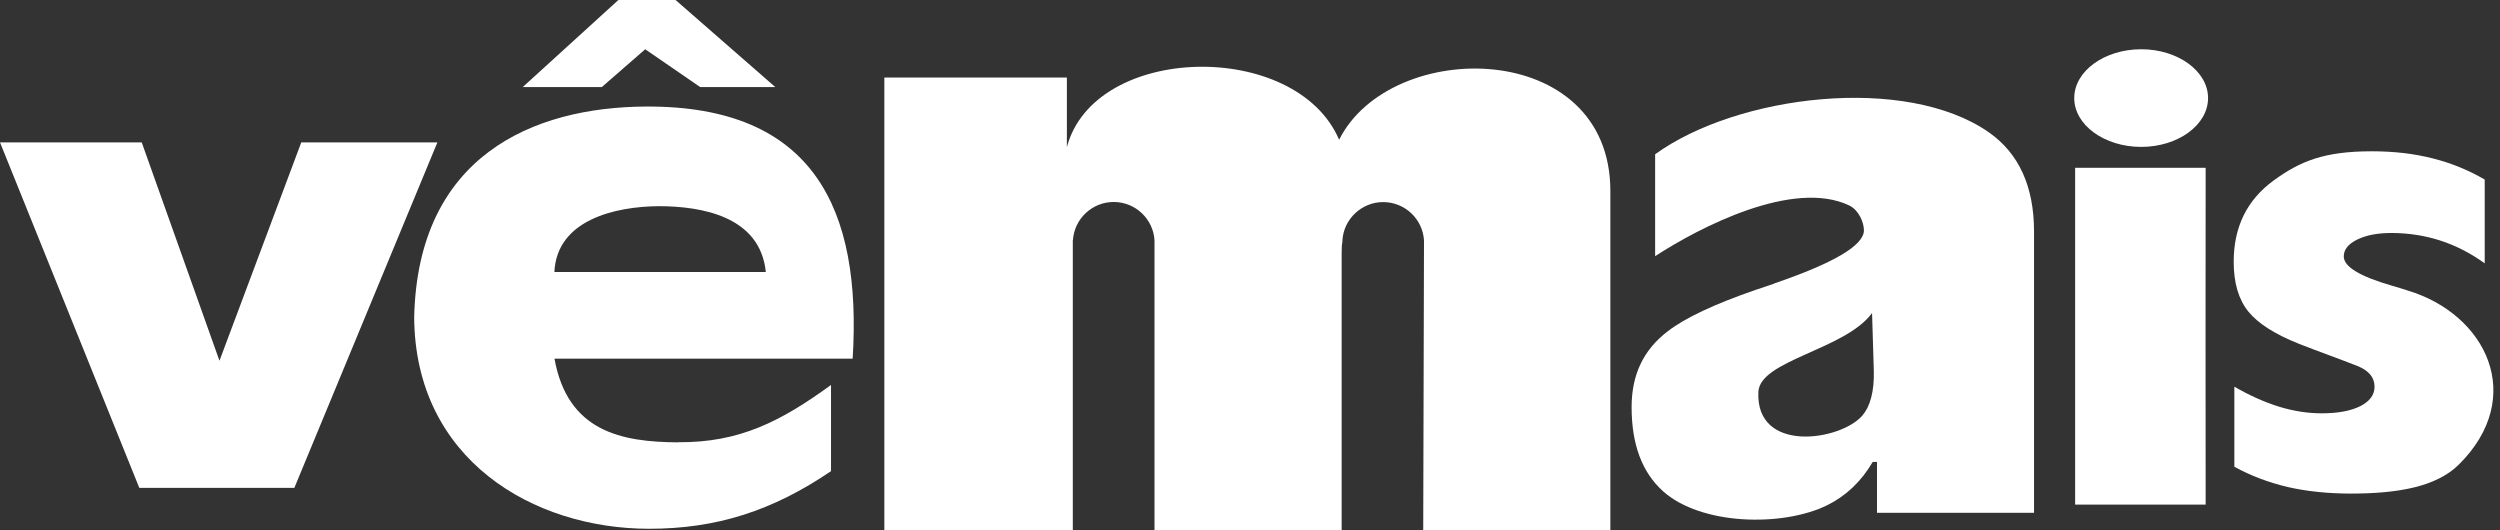 <svg xmlns="http://www.w3.org/2000/svg" width="165" height="35" viewBox="0 0 165 35" fill="none"><rect x="0" y="0" width="165" height="35" fill="#333333" stroke="none"/><g clip-path="url(#clip0_196_225)"><path fill-rule="evenodd" clip-rule="evenodd" d="M123.556 20.66C121.771 23.091 116.154 23.766 116.053 25.863C115.857 29.949 121.474 29.1 122.918 27.424C123.418 26.843 123.709 25.856 123.672 24.477L123.556 20.653V20.66ZM123.883 33.839V30.486H123.6C122.852 31.763 121.851 32.721 120.61 33.338C117.657 34.797 112.25 34.673 109.747 32.409C108.382 31.175 107.686 29.339 107.686 26.872C107.686 24.797 108.418 23.12 110.08 21.858C111.205 20.987 113.143 20.072 115.9 19.122C116.423 18.948 116.815 18.81 117.069 18.73L117.098 18.708C121.045 17.358 123.019 16.19 123.019 15.203C123.019 14.695 122.693 13.875 122.054 13.563C118.375 11.8 112.199 14.978 109.239 16.908V10.181C114.667 6.255 125.784 4.905 131.27 8.737C133.252 10.13 134.246 12.315 134.246 15.283V33.846H123.883V33.839Z" fill="white"></path><path fill-rule="evenodd" clip-rule="evenodd" d="M141.32 3.251C143.751 3.251 145.732 4.702 145.732 6.473C145.732 8.244 143.751 9.695 141.32 9.695C138.889 9.695 136.9 8.251 136.9 6.473C136.9 4.695 138.889 3.251 141.32 3.251Z" fill="white"></path><path fill-rule="evenodd" clip-rule="evenodd" d="M147.467 25.522C148.483 26.11 149.47 26.546 150.421 26.843C151.372 27.133 152.308 27.279 153.244 27.279C154.303 27.279 155.152 27.119 155.777 26.807C156.401 26.488 156.72 26.067 156.72 25.522C156.72 25.218 156.626 24.956 156.444 24.731C156.255 24.506 155.994 24.325 155.653 24.18C154.354 23.665 153.041 23.207 151.749 22.699C150.145 22.061 149.028 21.35 148.389 20.559C147.743 19.76 147.424 18.665 147.424 17.271C147.424 14.978 148.302 13.193 150.065 11.908C151.822 10.631 153.404 9.985 156.546 9.985C157.99 9.985 159.318 10.138 160.544 10.45C161.771 10.755 162.917 11.226 163.991 11.85V17.38C163.055 16.705 162.075 16.204 161.045 15.871C160.022 15.544 158.941 15.377 157.83 15.377C156.916 15.377 156.168 15.522 155.573 15.813C154.986 16.103 154.688 16.473 154.688 16.923C154.688 17.598 155.733 18.236 157.837 18.846C158.302 18.977 158.65 19.093 158.904 19.173C164.093 20.733 166.771 26.197 162.293 30.653C160.806 32.133 158.251 32.576 155.16 32.576C153.643 32.576 152.25 32.431 150.98 32.141C149.724 31.843 148.549 31.4 147.467 30.805V25.53V25.522Z" fill="white"></path><path fill-rule="evenodd" clip-rule="evenodd" d="M58.367 35V5.116H70.414V9.71C72.228 2.859 85.544 2.591 88.382 9.223C91.792 2.438 106.284 2.532 106.284 12.605V35H93.933L93.984 15.863C93.897 14.456 92.721 13.338 91.292 13.338C89.862 13.338 88.686 14.456 88.599 15.863V15.972C88.563 16.11 88.549 16.328 88.549 16.683V34.993H76.197V15.856C76.11 14.448 74.935 13.331 73.505 13.331C72.076 13.331 70.9 14.448 70.813 15.856H70.805V34.993H58.382L58.367 35Z" fill="white"></path><path fill-rule="evenodd" clip-rule="evenodd" d="M136.959 33.302V11.074H145.573L145.566 22.184L145.573 33.302H136.959Z" fill="white"></path><path fill-rule="evenodd" clip-rule="evenodd" d="M19.427 32.199H9.194L0 9.397H9.354L14.485 23.81L19.884 9.397H28.868L19.427 32.199Z" fill="white"></path><path fill-rule="evenodd" clip-rule="evenodd" d="M36.596 17.954H50.544C50.173 14.267 46.298 13.607 43.446 13.607C40.602 13.636 36.748 14.507 36.589 17.954M44.745 29.187C48.802 29.224 51.545 27.809 54.847 25.407V31.096C50.993 33.708 47.314 34.899 42.829 34.899C35.188 34.891 27.394 30.334 27.336 20.944C27.568 10.305 35.166 7.068 42.633 7.032C53.715 6.974 56.886 13.803 56.276 23.672H36.596C37.459 28.491 41.03 29.173 44.745 29.195" fill="white"></path><path fill-rule="evenodd" clip-rule="evenodd" d="M46.213 5.747L42.584 3.251L39.718 5.747H34.5L40.813 0H44.587L51.169 5.747H46.213Z" fill="white"></path></g><defs><clipPath id="clip0_196_225"><rect width="164.565" height="35" fill="white"></rect></clipPath></defs></svg>